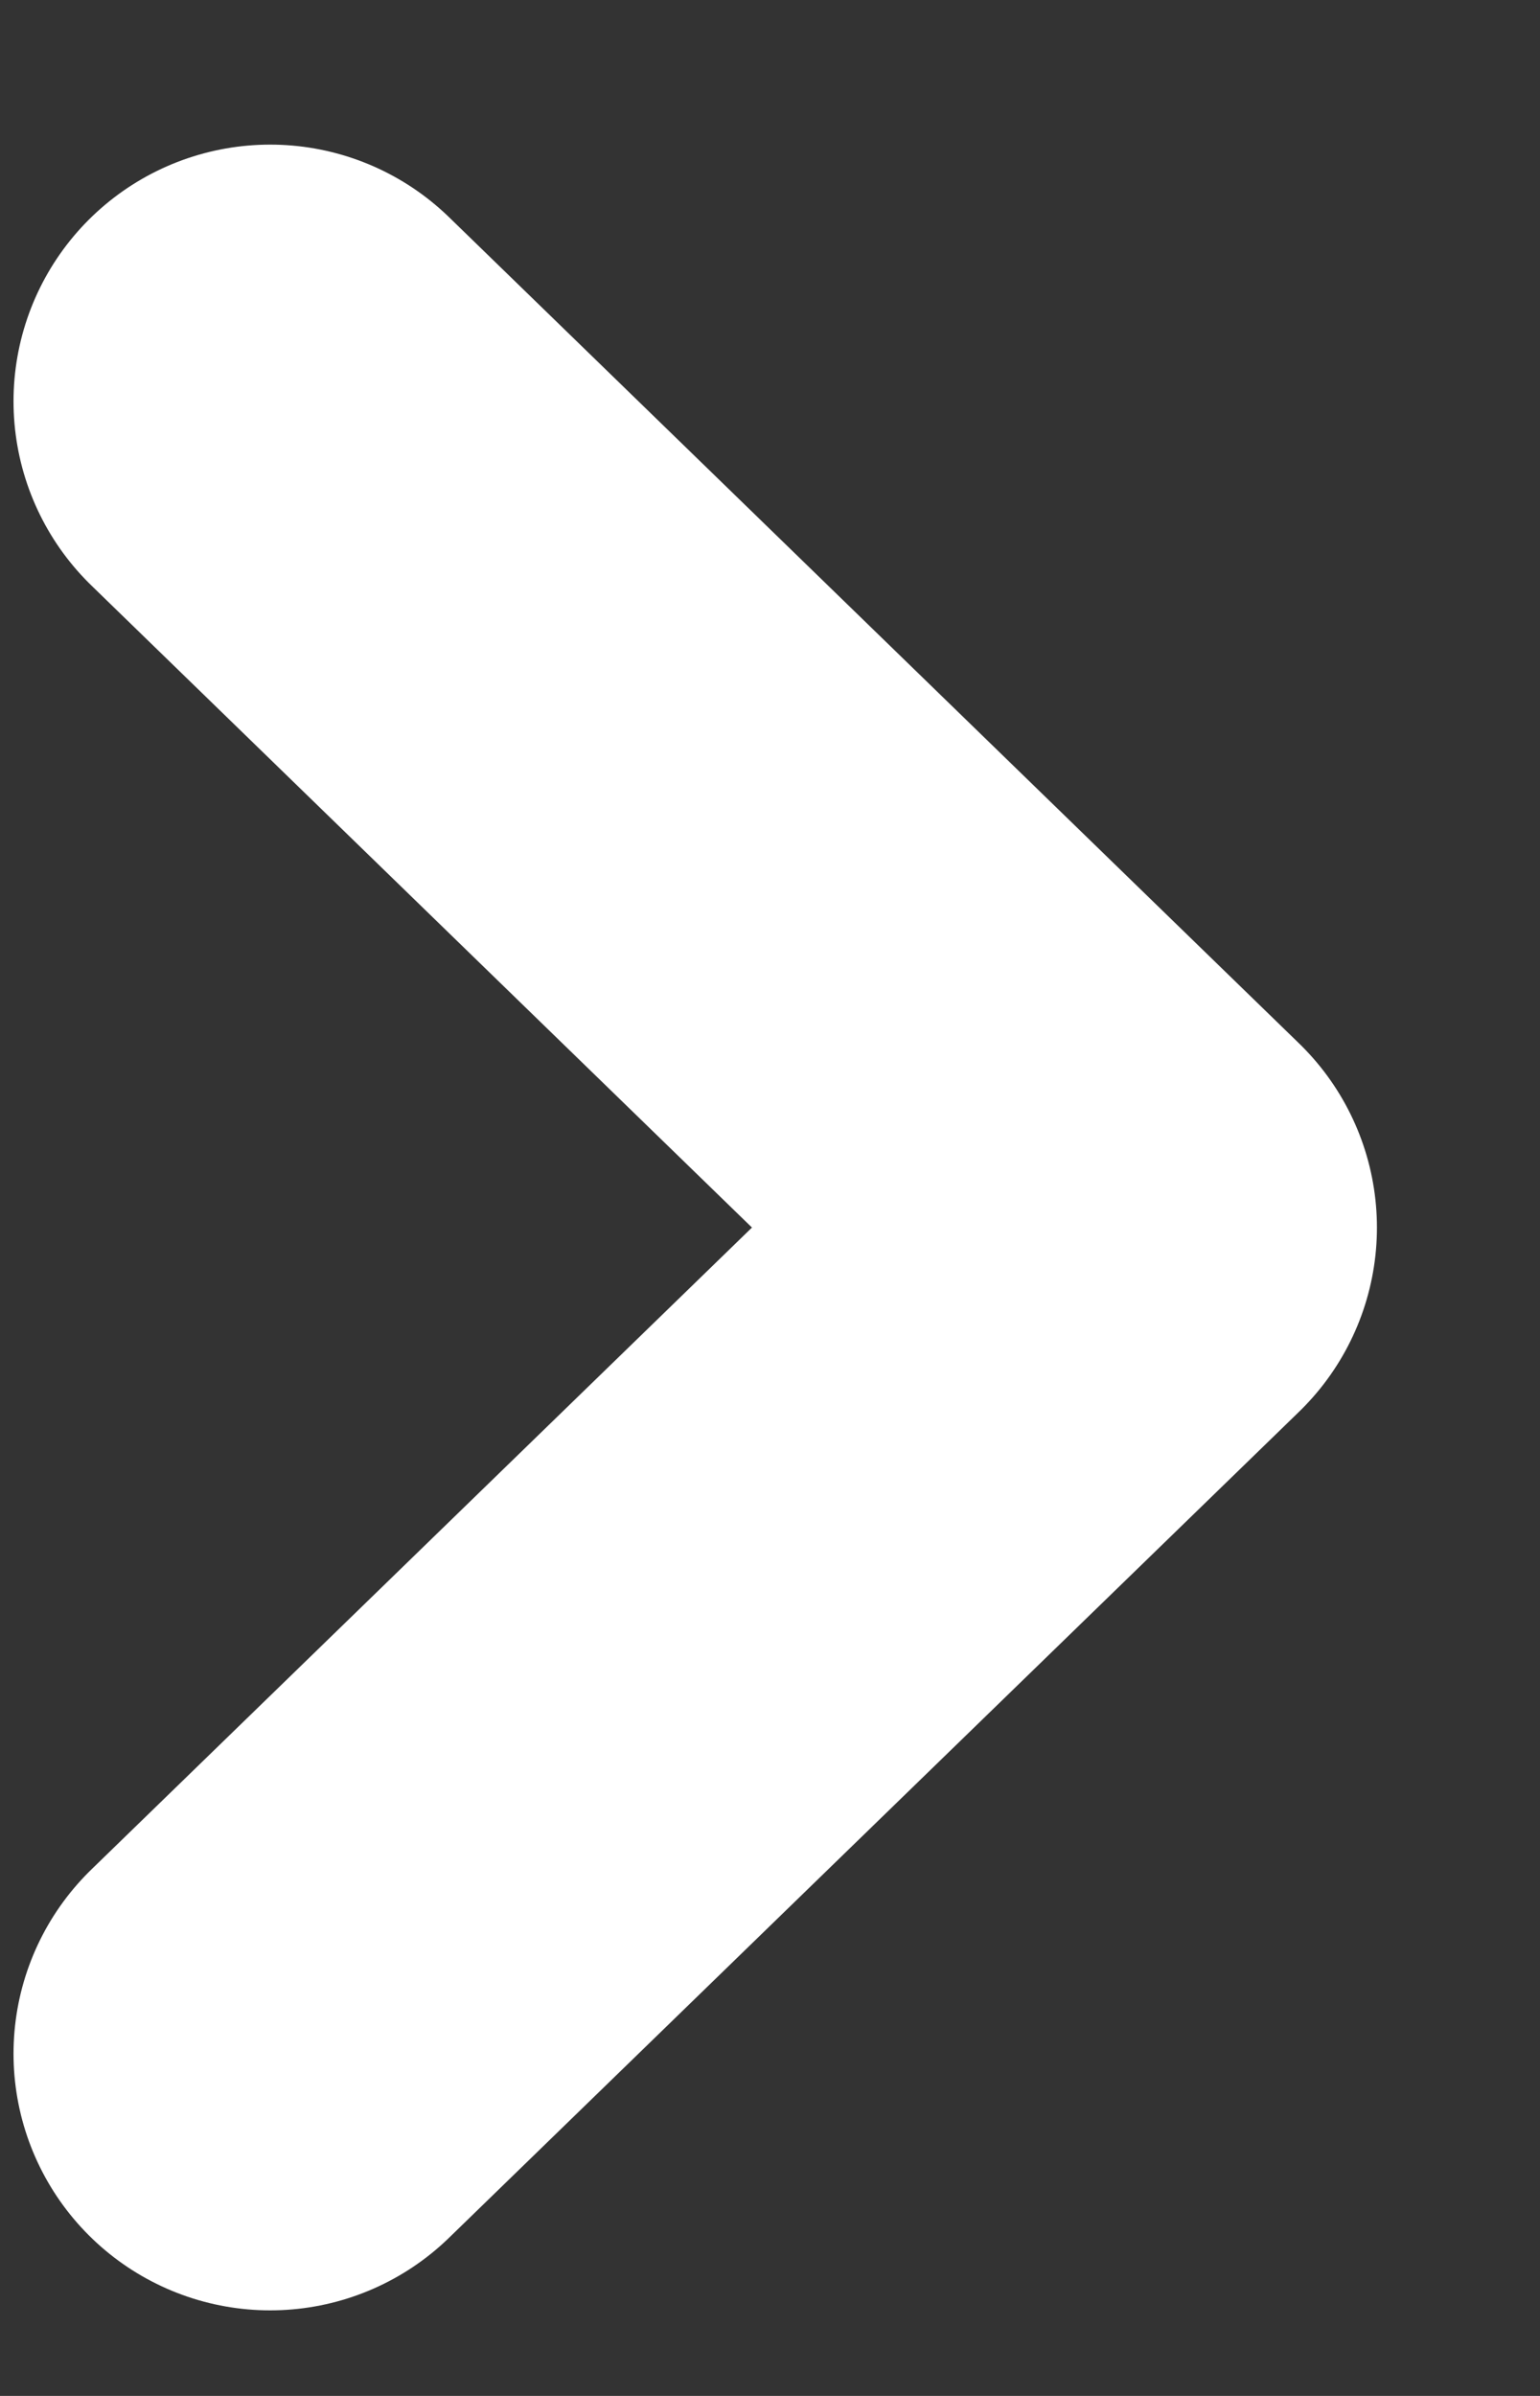 <svg width="9" height="14" viewBox="0 0 9 14" fill="none" xmlns="http://www.w3.org/2000/svg">
<rect x="0" y="0" width="9" height="14" fill="#333333" stroke="none"/>
<path d="M1.579 12L6.547 7.173L1.579 2.345" stroke="white" stroke-width="3" stroke-linecap="round" stroke-linejoin="round"/>
</svg>
